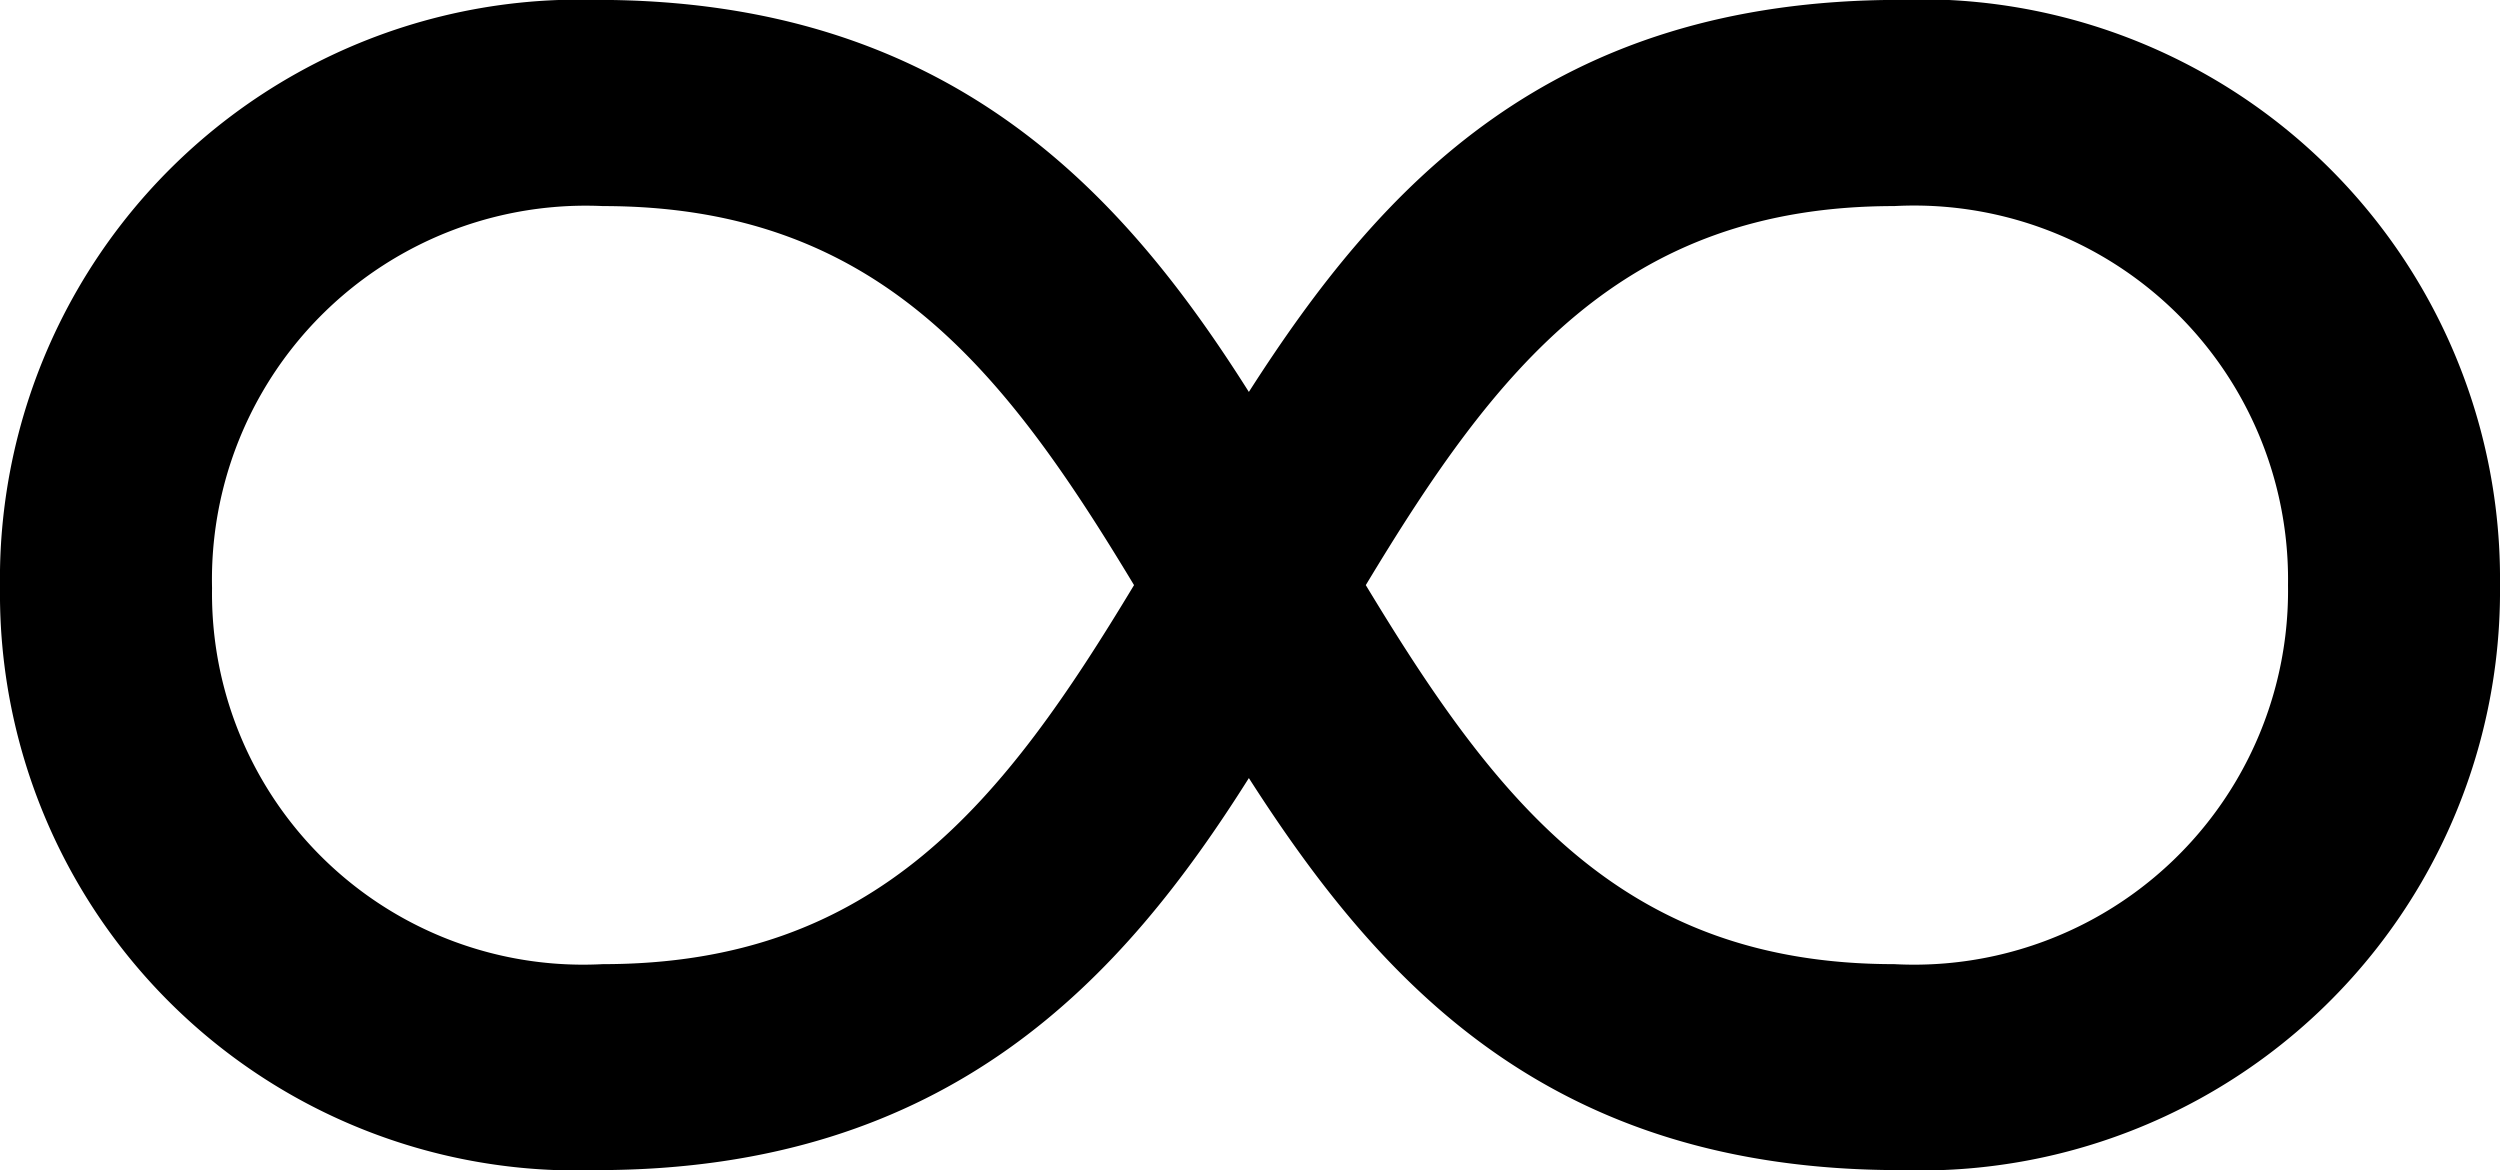 <svg xmlns="http://www.w3.org/2000/svg" width="44" height="20.596" viewBox="0 0 44 20.596"><path d="M832.846-1012.149c-2.293,3.807-4.522,6.671-9.349,6.671a6.531,6.531,0,0,1-6.878-6.619,6.579,6.579,0,0,1,6.878-6.723c4.827,0,7.057,2.864,9.349,6.671m20.31,0a6.582,6.582,0,0,1-6.931,6.671c-4.78,0-7-2.864-9.3-6.671,2.293-3.807,4.517-6.671,9.3-6.671a6.581,6.581,0,0,1,6.931,6.671m-6.827-10.3c-6.155,0-9.139,3.27-11.462,6.9-2.212-3.5-5.257-6.9-11.474-6.9a10.2,10.2,0,0,0-10.506,10.35,10.15,10.15,0,0,0,10.506,10.246c6.218,0,9.262-3.391,11.474-6.9,2.323,3.626,5.307,6.9,11.462,6.9a10.2,10.2,0,0,0,10.558-10.3,10.2,10.2,0,0,0-10.558-10.3" transform="translate(-812.887 1022.447)"/></svg>